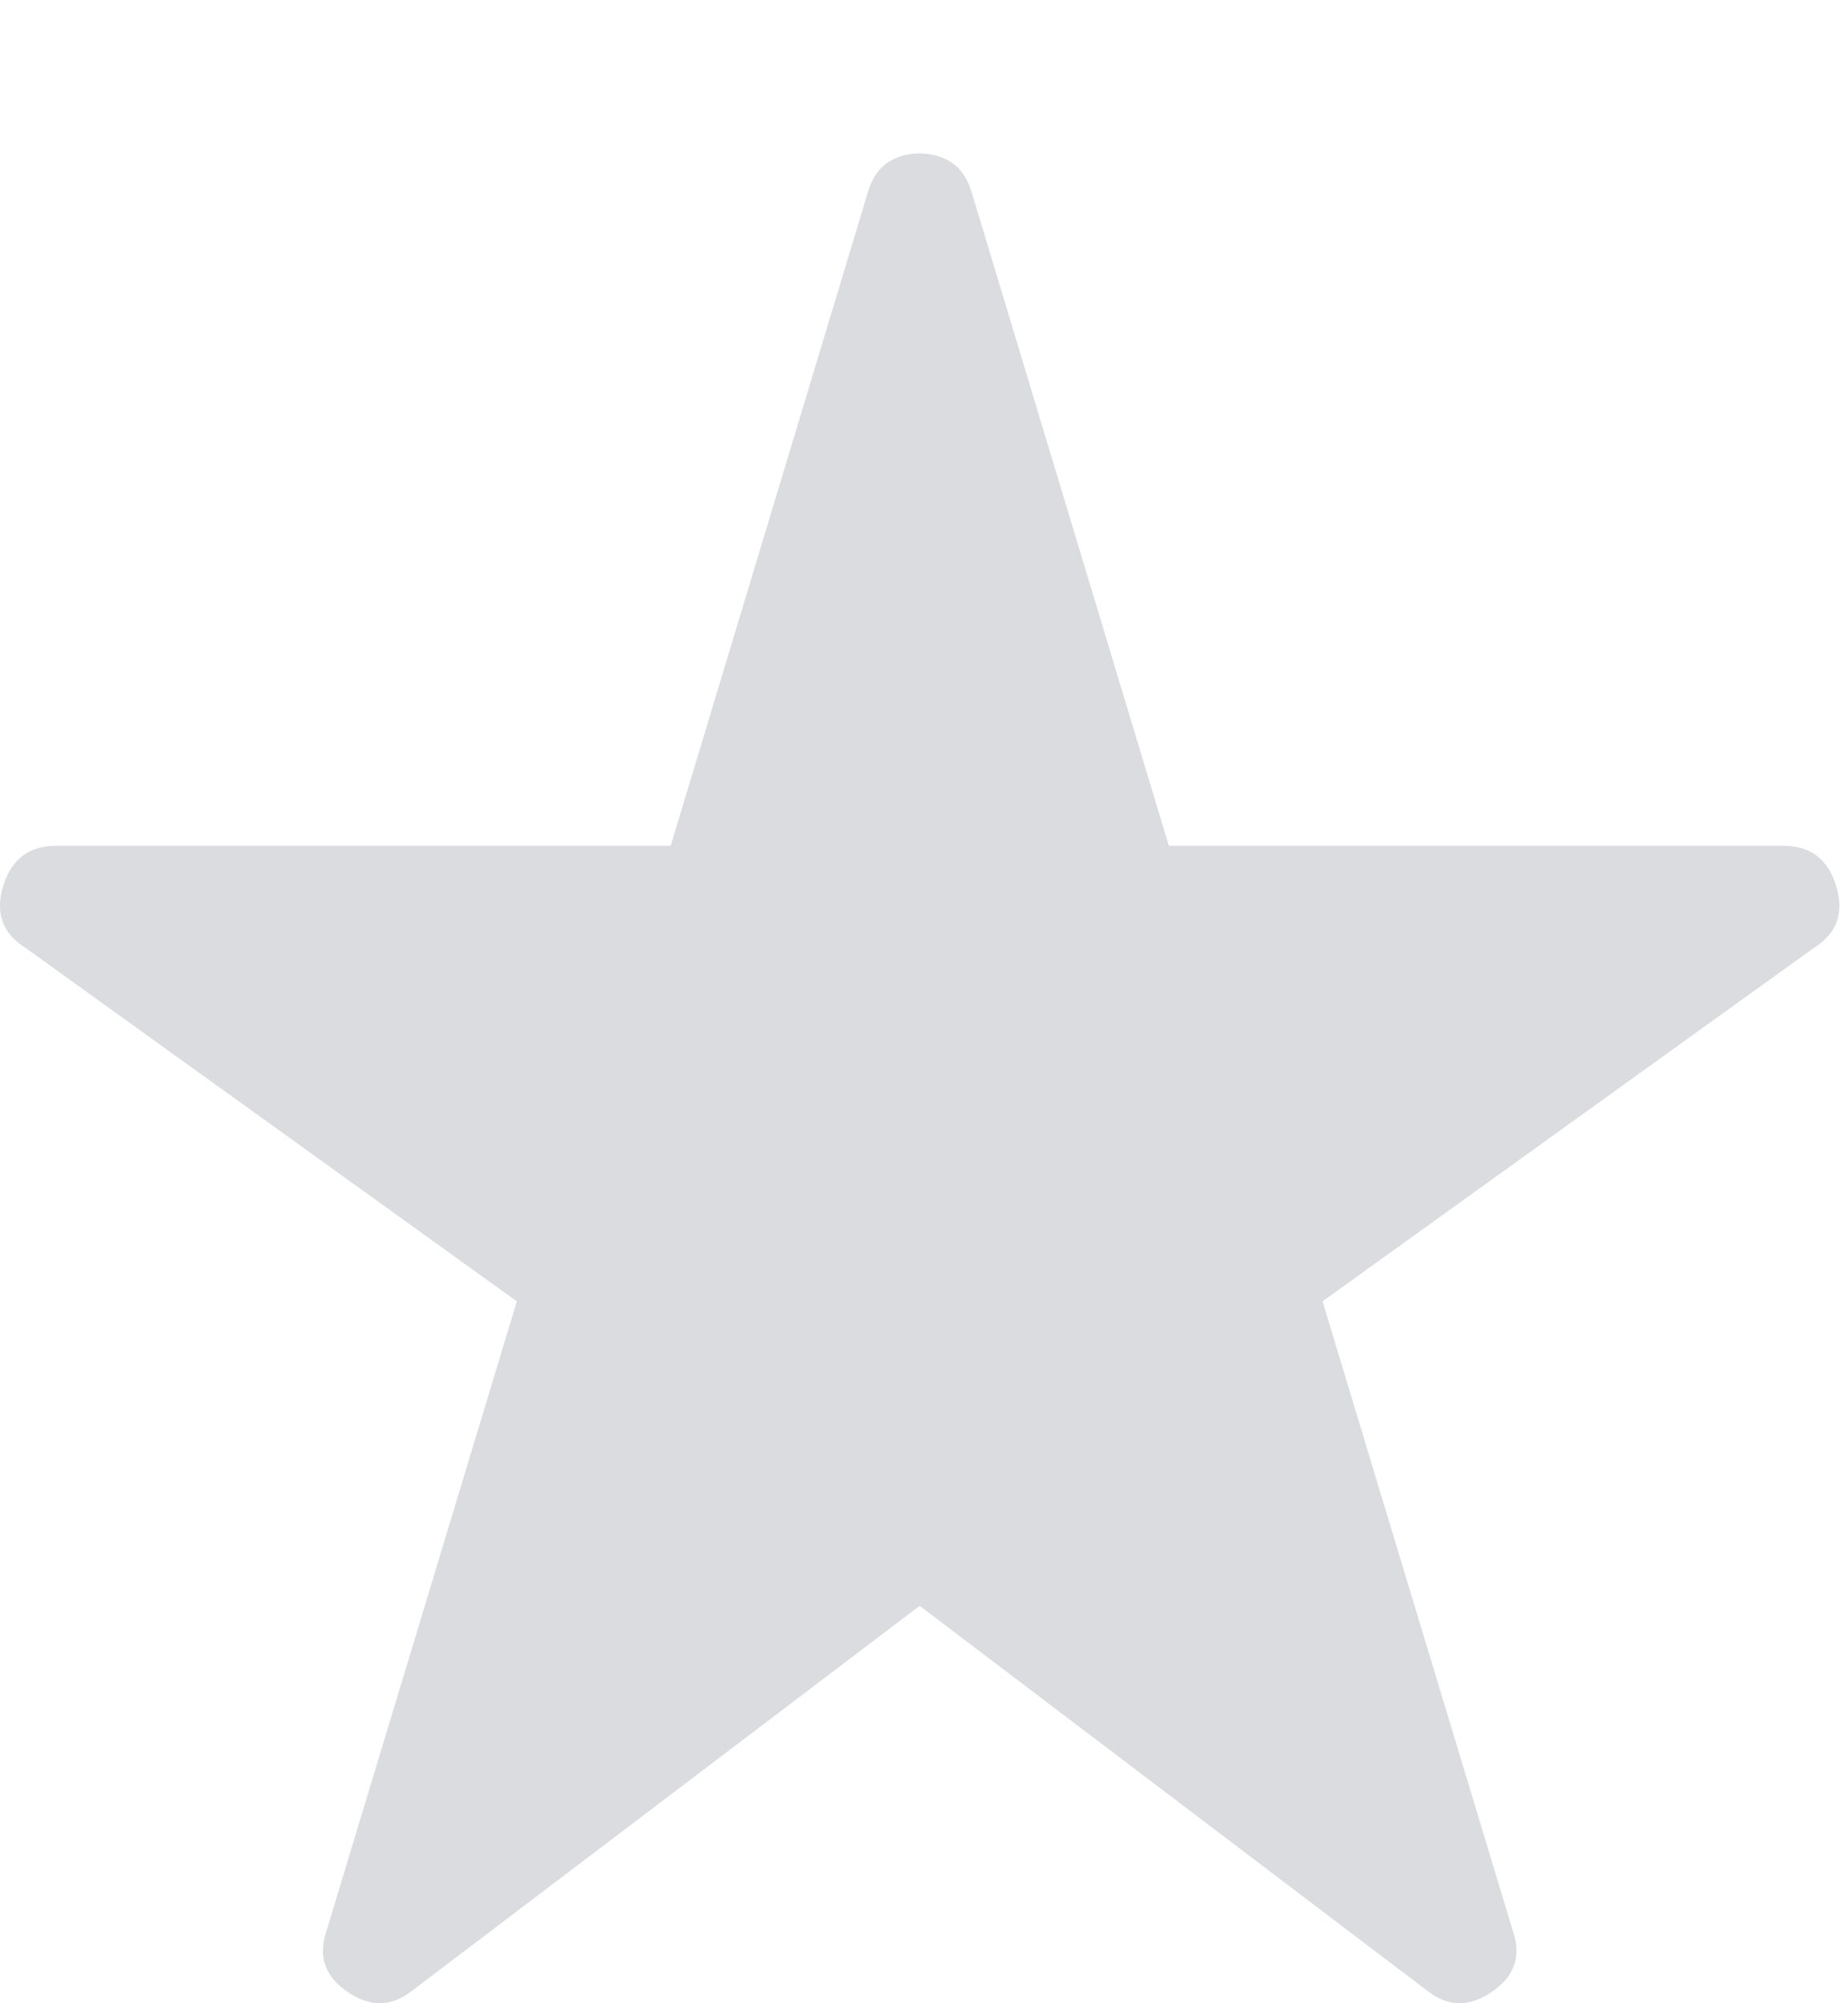 <svg width="12" height="13" viewBox="0 0 12 13" fill="none" xmlns="http://www.w3.org/2000/svg">
<path fill-rule="evenodd" clip-rule="evenodd" d="M2.677 12.918C2.544 13.024 2.404 13.027 2.258 12.927C2.111 12.828 2.065 12.698 2.118 12.538L3.356 8.445L0.161 6.148C0.015 6.055 -0.032 5.922 0.021 5.749C0.075 5.576 0.188 5.489 0.361 5.489H4.355L5.633 1.256C5.659 1.163 5.703 1.096 5.763 1.056C5.822 1.016 5.892 0.996 5.972 0.996C6.052 0.996 6.122 1.016 6.181 1.056C6.242 1.096 6.285 1.163 6.312 1.256L7.59 5.489H11.583C11.757 5.489 11.87 5.576 11.923 5.749C11.976 5.922 11.93 6.055 11.783 6.148L8.588 8.445L9.826 12.538C9.879 12.698 9.833 12.828 9.686 12.927C9.54 13.027 9.4 13.024 9.267 12.918L5.972 10.421L2.677 12.918Z" fill="#DADCE0"/>
</svg>
